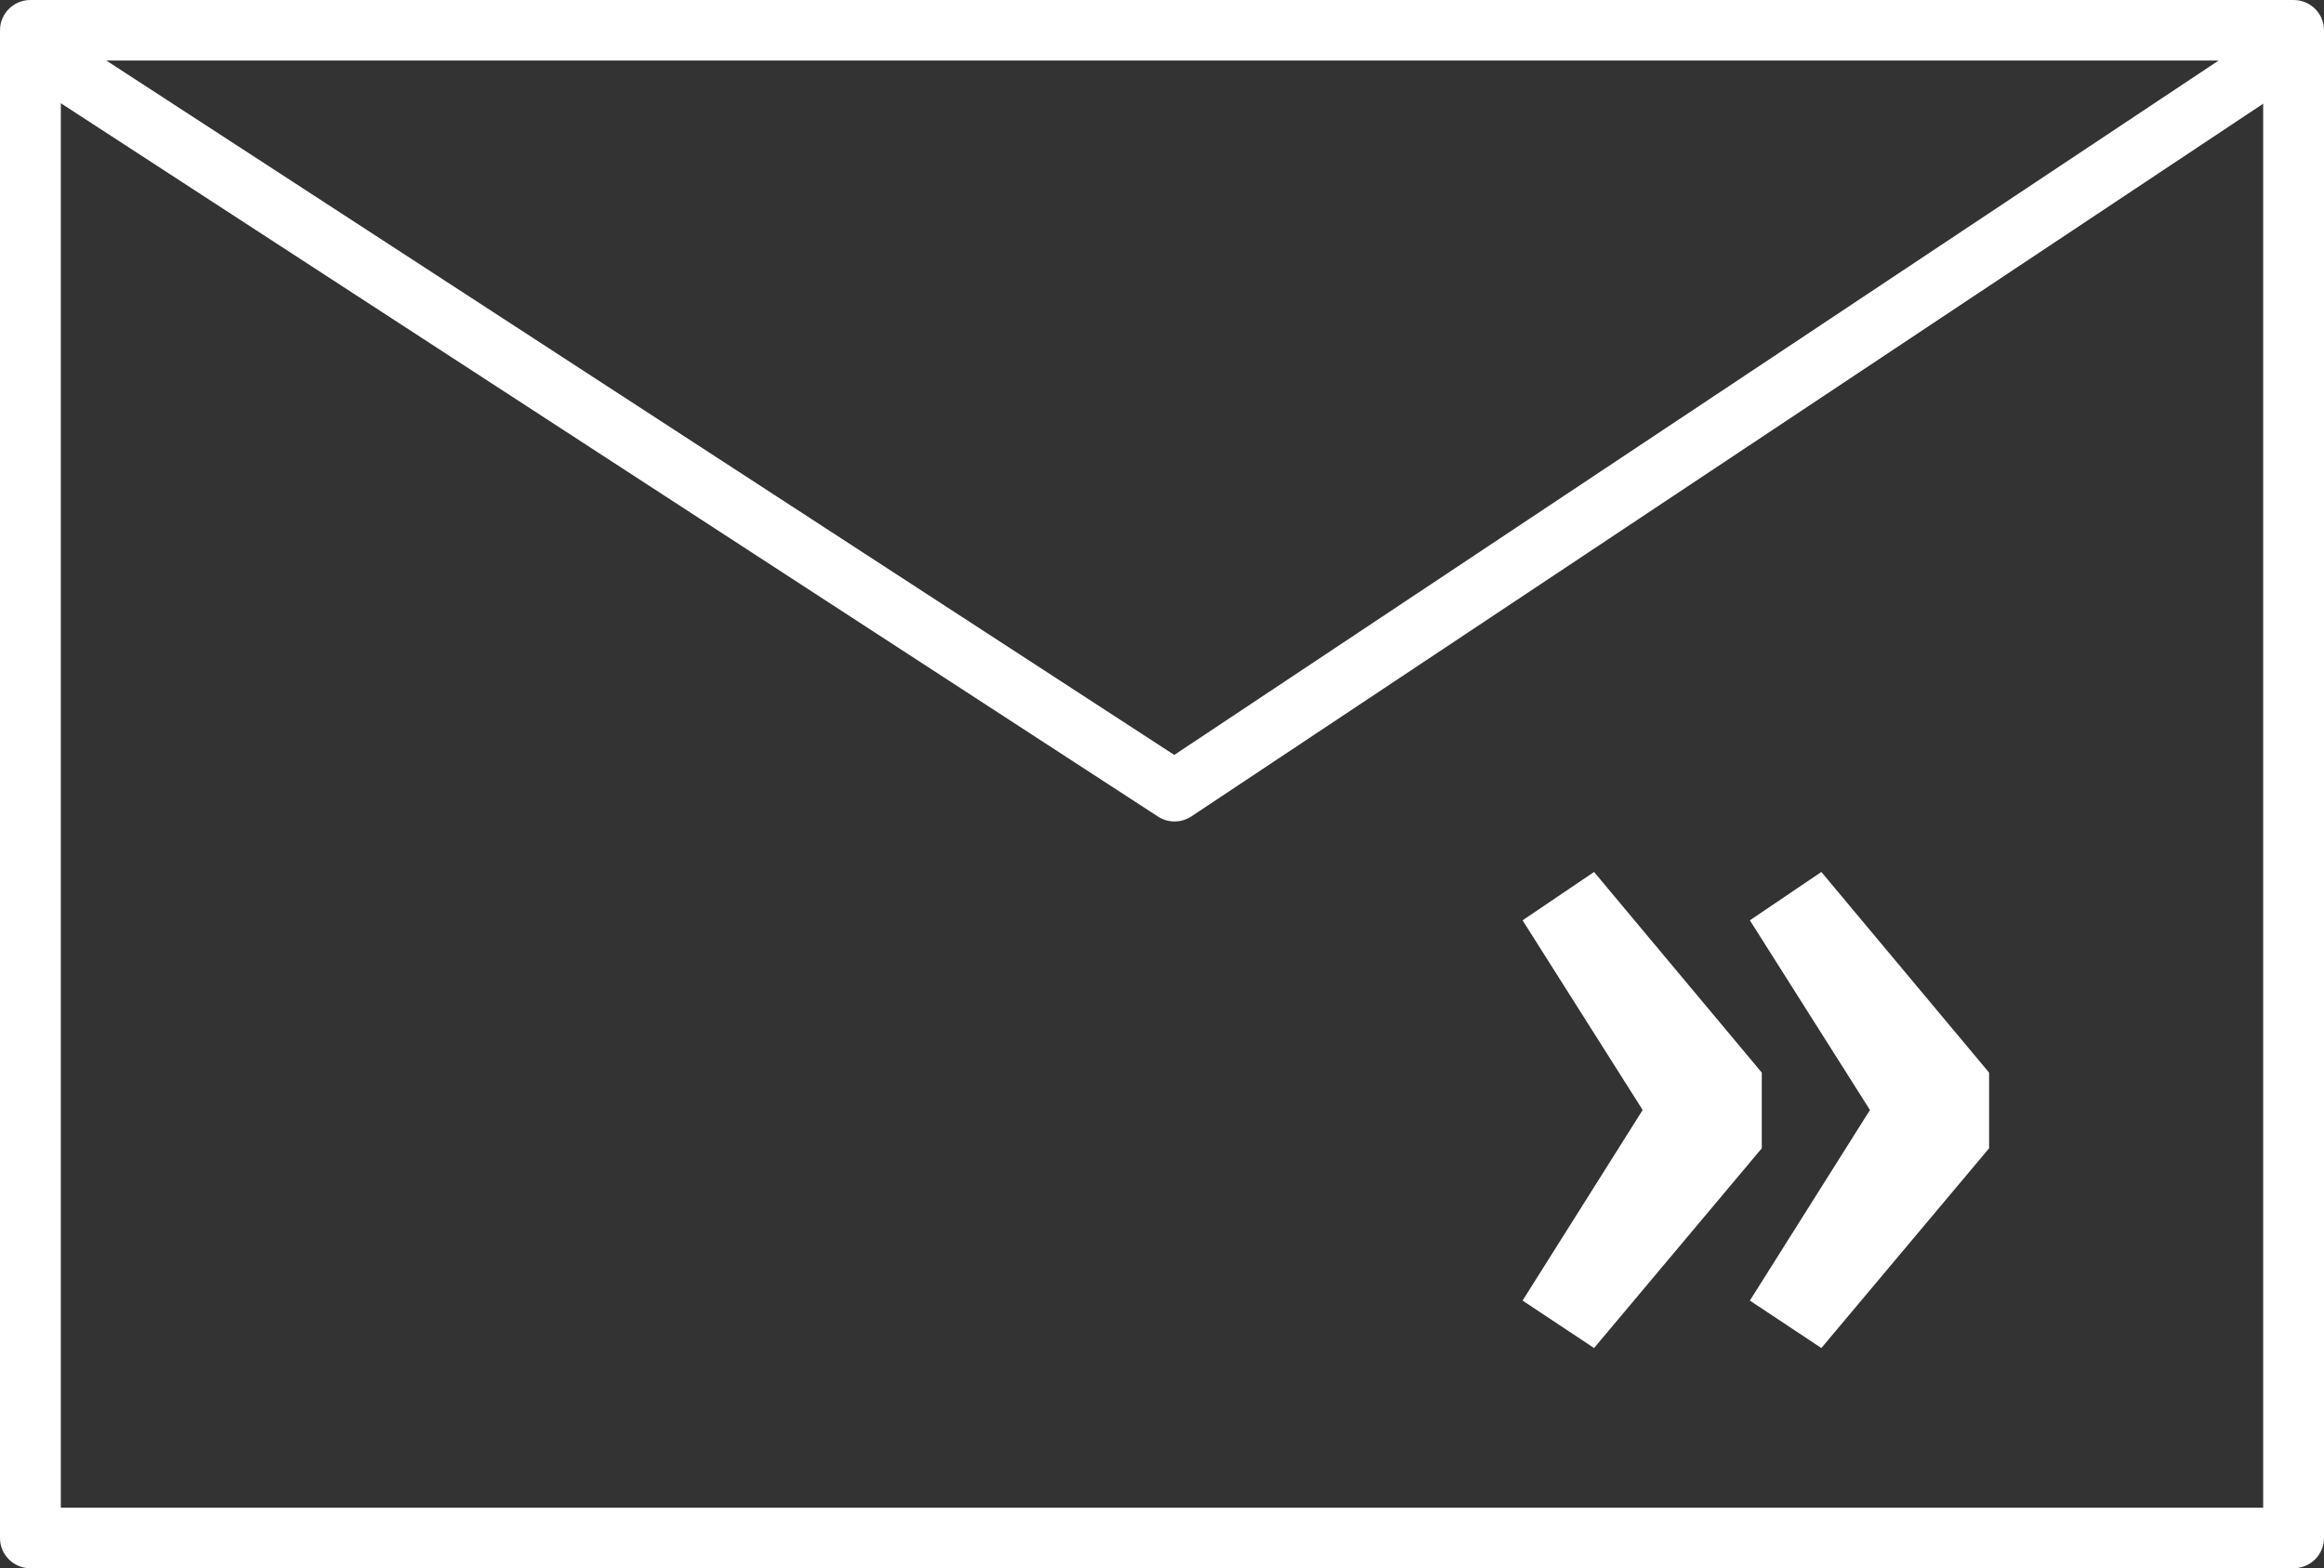 <?xml version="1.0" encoding="UTF-8"?>
<svg id="Ebene_1" data-name="Ebene 1" xmlns="http://www.w3.org/2000/svg" viewBox="0 0 460 310.46">
  <rect x="0" y="0" width="460" height="310.46" fill="#333333" stroke="none"/>
  <defs>
    <style>:root{--Color1c-Icons: #eb690b;--Color2c-Icons: #764539;--Color3c-Icons: #eb690b;--Color4c-Icons: #f0eae6;--Color5c-Icons: #f0eae6;--ColorWc-Icons: #fcf7f1;}
      .cls-1 {
        fill: #fff;
      }
    </style>
  </defs>
  <path class="cls-1" d="M453.98,310.46H6.02c-3.33,0-6.02-2.68-6.02-5.99V5.99C0,2.68,2.7,0,6.02,0h447.96c3.33,0,6.02,2.68,6.02,5.99v298.47c0,3.31-2.7,5.99-6.02,5.99ZM12.04,298.47h435.92V11.98H12.04v286.49Z"/>
  <path class="cls-1" d="M232.48,162.62c-1.15,0-2.29-.33-3.29-.98L5.88,16.43c-2.78-1.81-3.57-5.52-1.75-8.29,1.82-2.77,5.55-3.55,8.33-1.74l219.97,143.05L447.48,6.44c2.76-1.84,6.5-1.1,8.35,1.65,1.85,2.75,1.1,6.47-1.66,8.31l-218.34,145.21c-1.01.67-2.18,1.01-3.35,1.01Z"/>
  <path class="cls-1" d="M346.36,182.19l23.77,37.55-23.77,37.73,14.15,9.39,33.2-39.54v-14.98l-33.2-39.72-14.15,9.57ZM301.37,182.19l23.77,37.55-23.77,37.73,14.15,9.39,33.2-39.54v-14.98l-33.2-39.72-14.15,9.57Z"/>
</svg>
